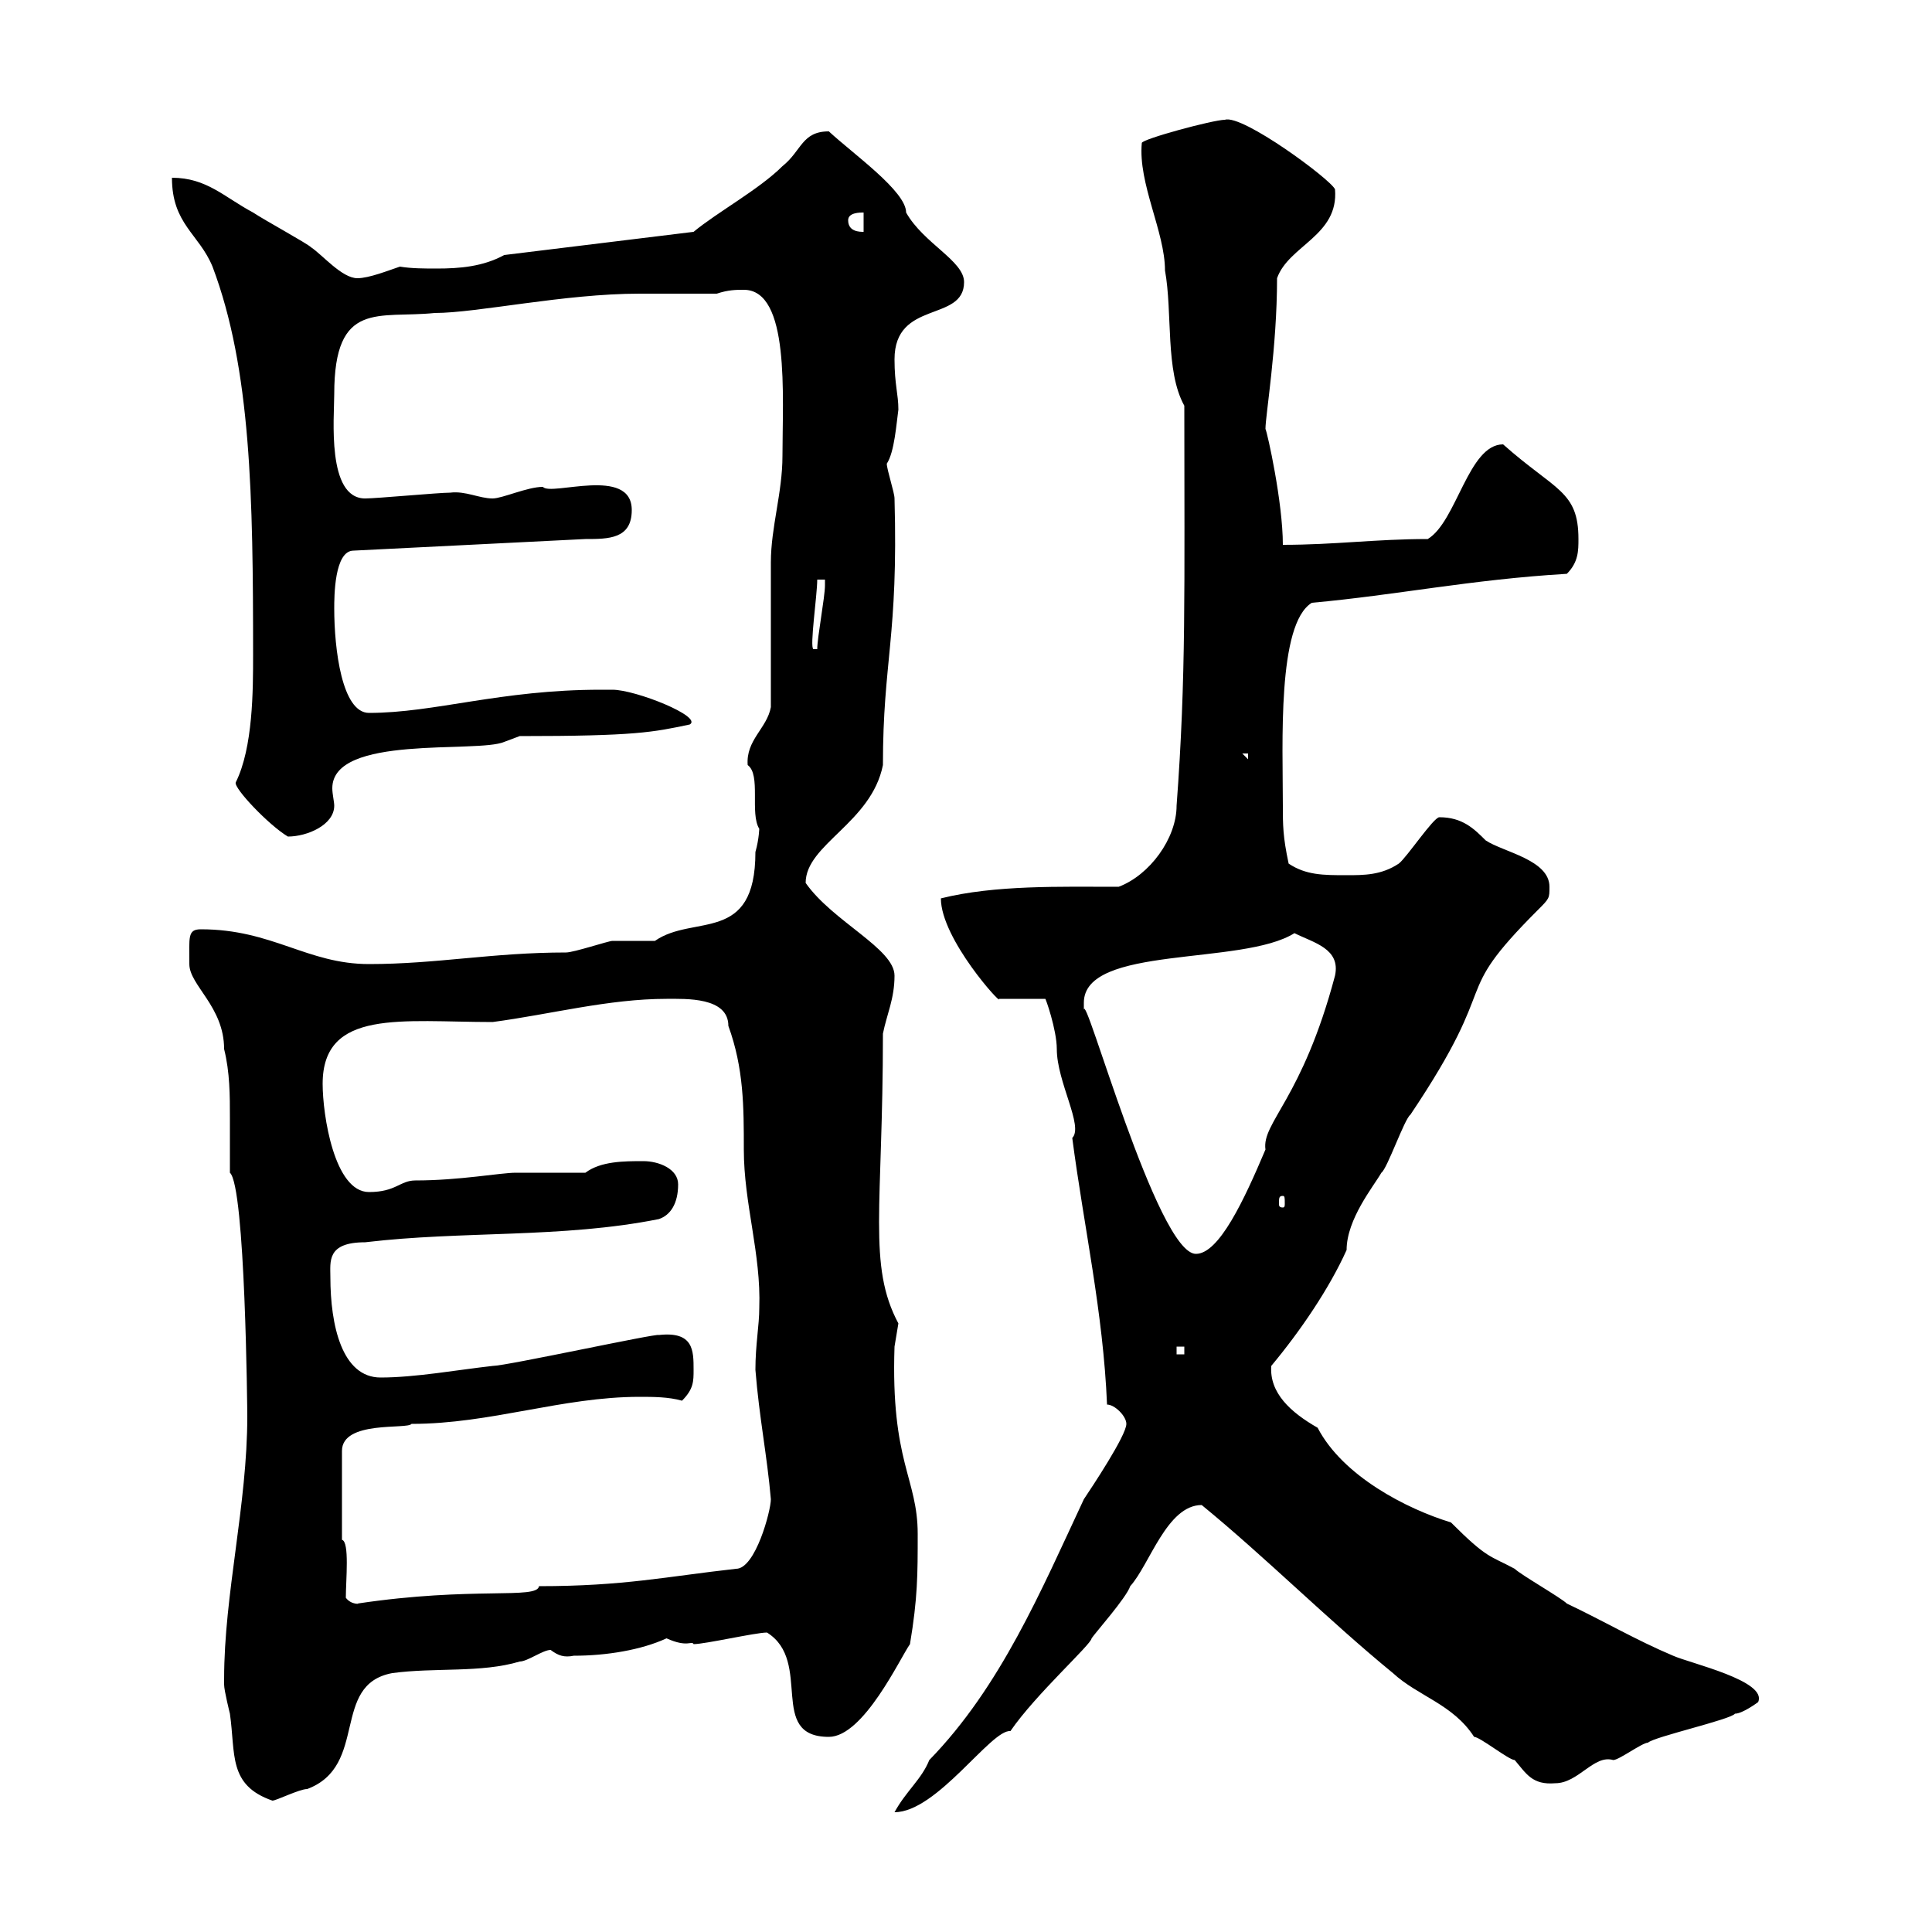 <svg xmlns="http://www.w3.org/2000/svg" xmlns:xlink="http://www.w3.org/1999/xlink" width="300" height="300"><path d="M174.90 221.10C174.90 222.90 169.50 231 168.30 232.80C161.70 246.90 155.40 261.90 144.30 273.30C143.10 276.30 140.70 278.10 138.90 281.40C145.50 281.40 153.90 268.50 156.90 268.80C160.80 263.10 169.50 255.30 169.50 254.40C170.10 253.50 174.90 248.10 175.50 246.30C178.50 243 181.20 233.70 186.60 233.70C196.50 241.80 206.40 251.70 216.30 259.80C220.20 263.40 225.60 264.60 228.90 269.70C229.80 269.70 234.30 273.30 235.20 273.30C237 275.40 237.90 277.20 241.50 276.90C245.10 276.90 247.50 272.40 250.50 273.30C251.40 273.30 255 270.60 255.90 270.60C256.80 269.70 268.80 267 269.40 266.10C270.60 266.10 273 264.30 273 264.30C274.50 261 262.50 258.30 259.80 257.10C254.10 254.70 249 251.70 243.30 249C242.40 248.10 236.10 244.50 235.20 243.60C231.30 241.50 231 242.10 225.30 236.40C218.40 234.30 208.50 229.20 204.60 221.70C200.40 219.30 197.10 216.30 197.40 212.10C201.90 206.70 206.40 200.10 209.10 194.10C209.10 189.30 213.30 184.20 214.50 182.10C215.40 181.50 218.10 173.70 219 173.10C233.70 151.20 224.70 155.40 238.80 141.30C240.60 139.50 240.60 139.50 240.60 137.70C240.60 133.50 233.40 132.30 230.70 130.50C228.90 128.70 227.10 126.90 223.50 126.90C222.60 126.90 218.40 133.20 217.20 134.10C214.50 135.90 211.80 135.90 209.10 135.90C205.50 135.90 202.80 135.90 200.10 134.10C199.20 129.90 199.20 128.10 199.20 125.10C199.20 115.50 198.30 96.90 203.70 93.60C216.90 92.40 228.30 90 243.30 89.10C245.10 87.30 245.10 85.50 245.10 83.70C245.10 76.20 241.50 76.20 233.40 69C228 69 226.20 81 221.70 83.70C213.60 83.70 207.30 84.60 199.20 84.60C199.20 78 196.80 67.20 196.50 66.60C196.50 64.50 198.30 54 198.30 43.20C200.10 38.10 207.90 36.60 207.30 29.40C206.70 27.90 192.90 17.70 190.20 18.60C188.40 18.60 177.30 21.60 177.30 22.20C176.70 28.50 180.90 36 180.90 42C182.10 48.60 180.90 57.60 183.90 63C183.90 91.50 184.20 105 182.70 125.10C182.70 130.20 178.50 135.90 173.70 137.70C164.70 137.70 154.50 137.40 146.10 139.50C146.10 145.80 155.70 156.30 155.10 155.10L162.30 155.10C162.30 154.80 164.10 159.90 164.10 162.90C164.10 168 168.30 174.90 166.50 176.70C168.30 190.50 171.30 203.70 171.90 218.10C173.10 218.10 174.90 219.90 174.90 221.10ZM34.80 260.70C34.80 260.70 34.80 261.60 34.80 261.60C34.80 262.50 35.70 266.10 35.70 266.10C36.60 272.40 35.40 277.20 42.30 279.60C42.90 279.60 46.50 277.80 47.70 277.80C57.30 274.20 51.30 261.60 60.90 259.80C67.50 258.90 74.70 259.80 80.70 258C81.90 258 84.30 256.20 85.50 256.20C86.70 257.10 87.60 257.40 89.10 257.10C94.20 257.10 99.60 256.20 103.50 254.40C106.80 255.90 107.40 254.70 107.70 255.30C109.50 255.30 117.30 253.50 119.10 253.50C126.30 258 119.10 269.70 128.70 269.70C134.10 269.70 139.80 257.40 141.30 255.30C142.50 248.10 142.50 244.50 142.50 238.20C142.50 229.50 138.30 227.10 138.90 209.10C138.90 209.10 139.50 205.50 139.50 205.50C134.70 196.50 137.10 187.50 137.10 160.50C137.70 157.50 138.90 155.10 138.90 151.50C138.90 147.30 129.30 143.10 125.10 137.10C125.10 131.10 135.30 127.80 137.10 118.80C137.10 102.60 139.50 99 138.90 77.40C138.90 76.50 137.70 72.90 137.70 72C138.90 70.20 139.20 65.70 139.50 63.60C139.50 61.20 138.90 59.70 138.90 55.80C138.90 46.50 149.70 50.10 149.70 43.80C149.70 40.50 143.40 37.80 140.70 33C140.70 29.70 132.60 24 128.70 20.40C124.50 20.40 124.50 23.40 121.50 25.80C117.90 29.40 111.30 33 107.70 36L78.30 39.60C75 41.40 71.40 41.70 67.80 41.70C66 41.70 63.90 41.70 62.10 41.40C60.30 42 57.30 43.20 55.50 43.20C53.10 43.20 50.10 39.60 48.30 38.40C47.70 37.80 41.10 34.20 39.30 33C34.80 30.60 32.10 27.60 26.70 27.60C26.70 34.80 30.90 36.30 33 41.40C39 57.30 39.30 77.10 39.30 101.70C39.30 107.10 39.30 116.10 36.60 121.50C36.30 122.40 41.70 128.10 44.70 129.90C47.70 129.90 51.90 128.10 51.90 125.10C51.90 124.50 51.60 123.30 51.60 122.40C51.60 114 74.10 117 78.30 115.20C78.30 115.20 80.70 114.30 80.70 114.30C98.70 114.30 101.40 113.70 107.10 112.50C109.20 111.30 98.70 107.10 95.10 107.10C95.10 107.10 93.30 107.10 93.30 107.10C77.70 107.10 67.50 110.70 57.30 110.70C53.10 110.70 51.90 100.80 51.90 94.50C51.90 92.70 51.90 85.50 54.90 85.50L90.90 83.70C94.50 83.70 98.10 83.70 98.10 79.20C98.10 72.30 85.50 77.10 84.30 75.60C81.90 75.60 78 77.40 76.50 77.40C74.40 77.40 72.30 76.20 69.90 76.50C68.10 76.50 58.50 77.40 56.70 77.40C50.70 77.40 51.90 64.80 51.90 61.20C51.90 46.50 58.80 49.50 67.50 48.60C74.10 48.60 87.60 45.60 99.30 45.60C103.20 45.60 107.40 45.60 111.30 45.60C113.10 45 114.30 45 115.50 45C122.70 45 121.50 61.50 121.50 70.80C121.50 76.50 119.70 81.90 119.70 87.30C119.70 90.90 119.70 106.20 119.70 109.80C119.10 113.10 115.80 114.90 116.10 118.80C118.20 120.30 116.40 126.30 117.90 128.70C117.90 128.40 117.90 130.20 117.30 132.30C117.30 146.70 107.70 141.90 101.70 146.10C100.50 146.10 96.30 146.10 95.10 146.10C94.50 146.10 89.10 147.90 87.90 147.90C76.50 147.90 67.80 149.70 57.30 149.70C47.70 149.70 42.30 144.30 31.20 144.30C29.10 144.30 29.40 145.50 29.40 149.70C29.40 153 34.80 156.30 34.80 162.90C35.70 166.50 35.70 170.10 35.70 173.70C35.70 176.40 35.70 179.10 35.70 182.10C38.10 184.20 38.40 219.30 38.40 219.90C38.40 233.70 34.80 247.50 34.80 260.70ZM53.70 248.10C53.70 245.40 54.30 239.40 53.10 239.10L53.10 225.30C53.10 220.50 63.30 222 63.90 221.10C76.20 221.10 87.30 216.90 99.30 216.90C101.40 216.90 103.80 216.90 105.90 217.50C107.70 215.70 107.70 214.50 107.70 212.70C107.70 209.70 107.70 206.70 102.30 207.30C102 207 78.60 212.10 76.50 212.10C71.10 212.70 64.50 213.90 59.10 213.90C53.10 213.90 51.30 205.80 51.30 198.30C51.30 195.90 50.70 192.90 56.70 192.90C71.70 191.10 87.30 192.30 102.30 189.30C104.10 188.70 105.30 186.90 105.30 183.90C105.30 181.50 102.30 180.30 99.90 180.30C96.90 180.30 93.30 180.30 90.90 182.10C89.10 182.10 81.90 182.10 80.10 182.10C77.70 182.10 71.40 183.30 64.50 183.30C62.10 183.30 61.50 185.10 57.30 185.10C51.90 185.10 50.10 173.10 50.10 168.30C50.10 156.60 62.40 158.70 76.50 158.70C85.50 157.50 94.50 155.10 103.50 155.10C106.50 155.10 113.10 154.80 113.10 159.30C115.50 165.90 115.50 171.90 115.50 178.50C115.50 186.90 118.20 194.70 117.90 203.10C117.90 205.80 117.30 208.80 117.30 212.70C117.90 220.20 119.10 225.90 119.70 232.80C119.70 234.60 117.30 243.60 114.30 243.60C103.50 244.80 96.90 246.30 83.70 246.30C83.40 248.40 73.50 246.30 55.50 249C56.10 249 54.60 249.30 53.70 248.10ZM182.70 209.10L183.90 209.10L183.90 210.30L182.70 210.30ZM168.30 155.70C168.30 146.70 192.90 150 201 144.90C204 146.40 208.20 147.30 207.30 151.50C202.20 170.70 195.90 174.30 196.50 178.50C193.20 186.30 189.30 194.70 185.70 194.70C179.70 194.70 168.30 153 168.30 156.90C168.30 156.90 168.30 155.70 168.30 155.70ZM199.20 185.70C199.50 185.70 199.50 186 199.50 186.90C199.50 187.20 199.50 187.50 199.20 187.50C198.60 187.50 198.60 187.20 198.60 186.90C198.60 186 198.60 185.70 199.20 185.70ZM192.90 117L193.80 117L193.80 117.90ZM126.90 90L128.10 90C128.10 90 128.10 90.90 128.10 90.90C128.10 92.70 126.90 99 126.90 100.80L126.30 100.80C125.70 100.50 126.90 92.40 126.90 90ZM131.70 34.20C131.70 33 133.50 33 134.10 33L134.10 36C133.50 36 131.70 36 131.70 34.20Z"/></svg>